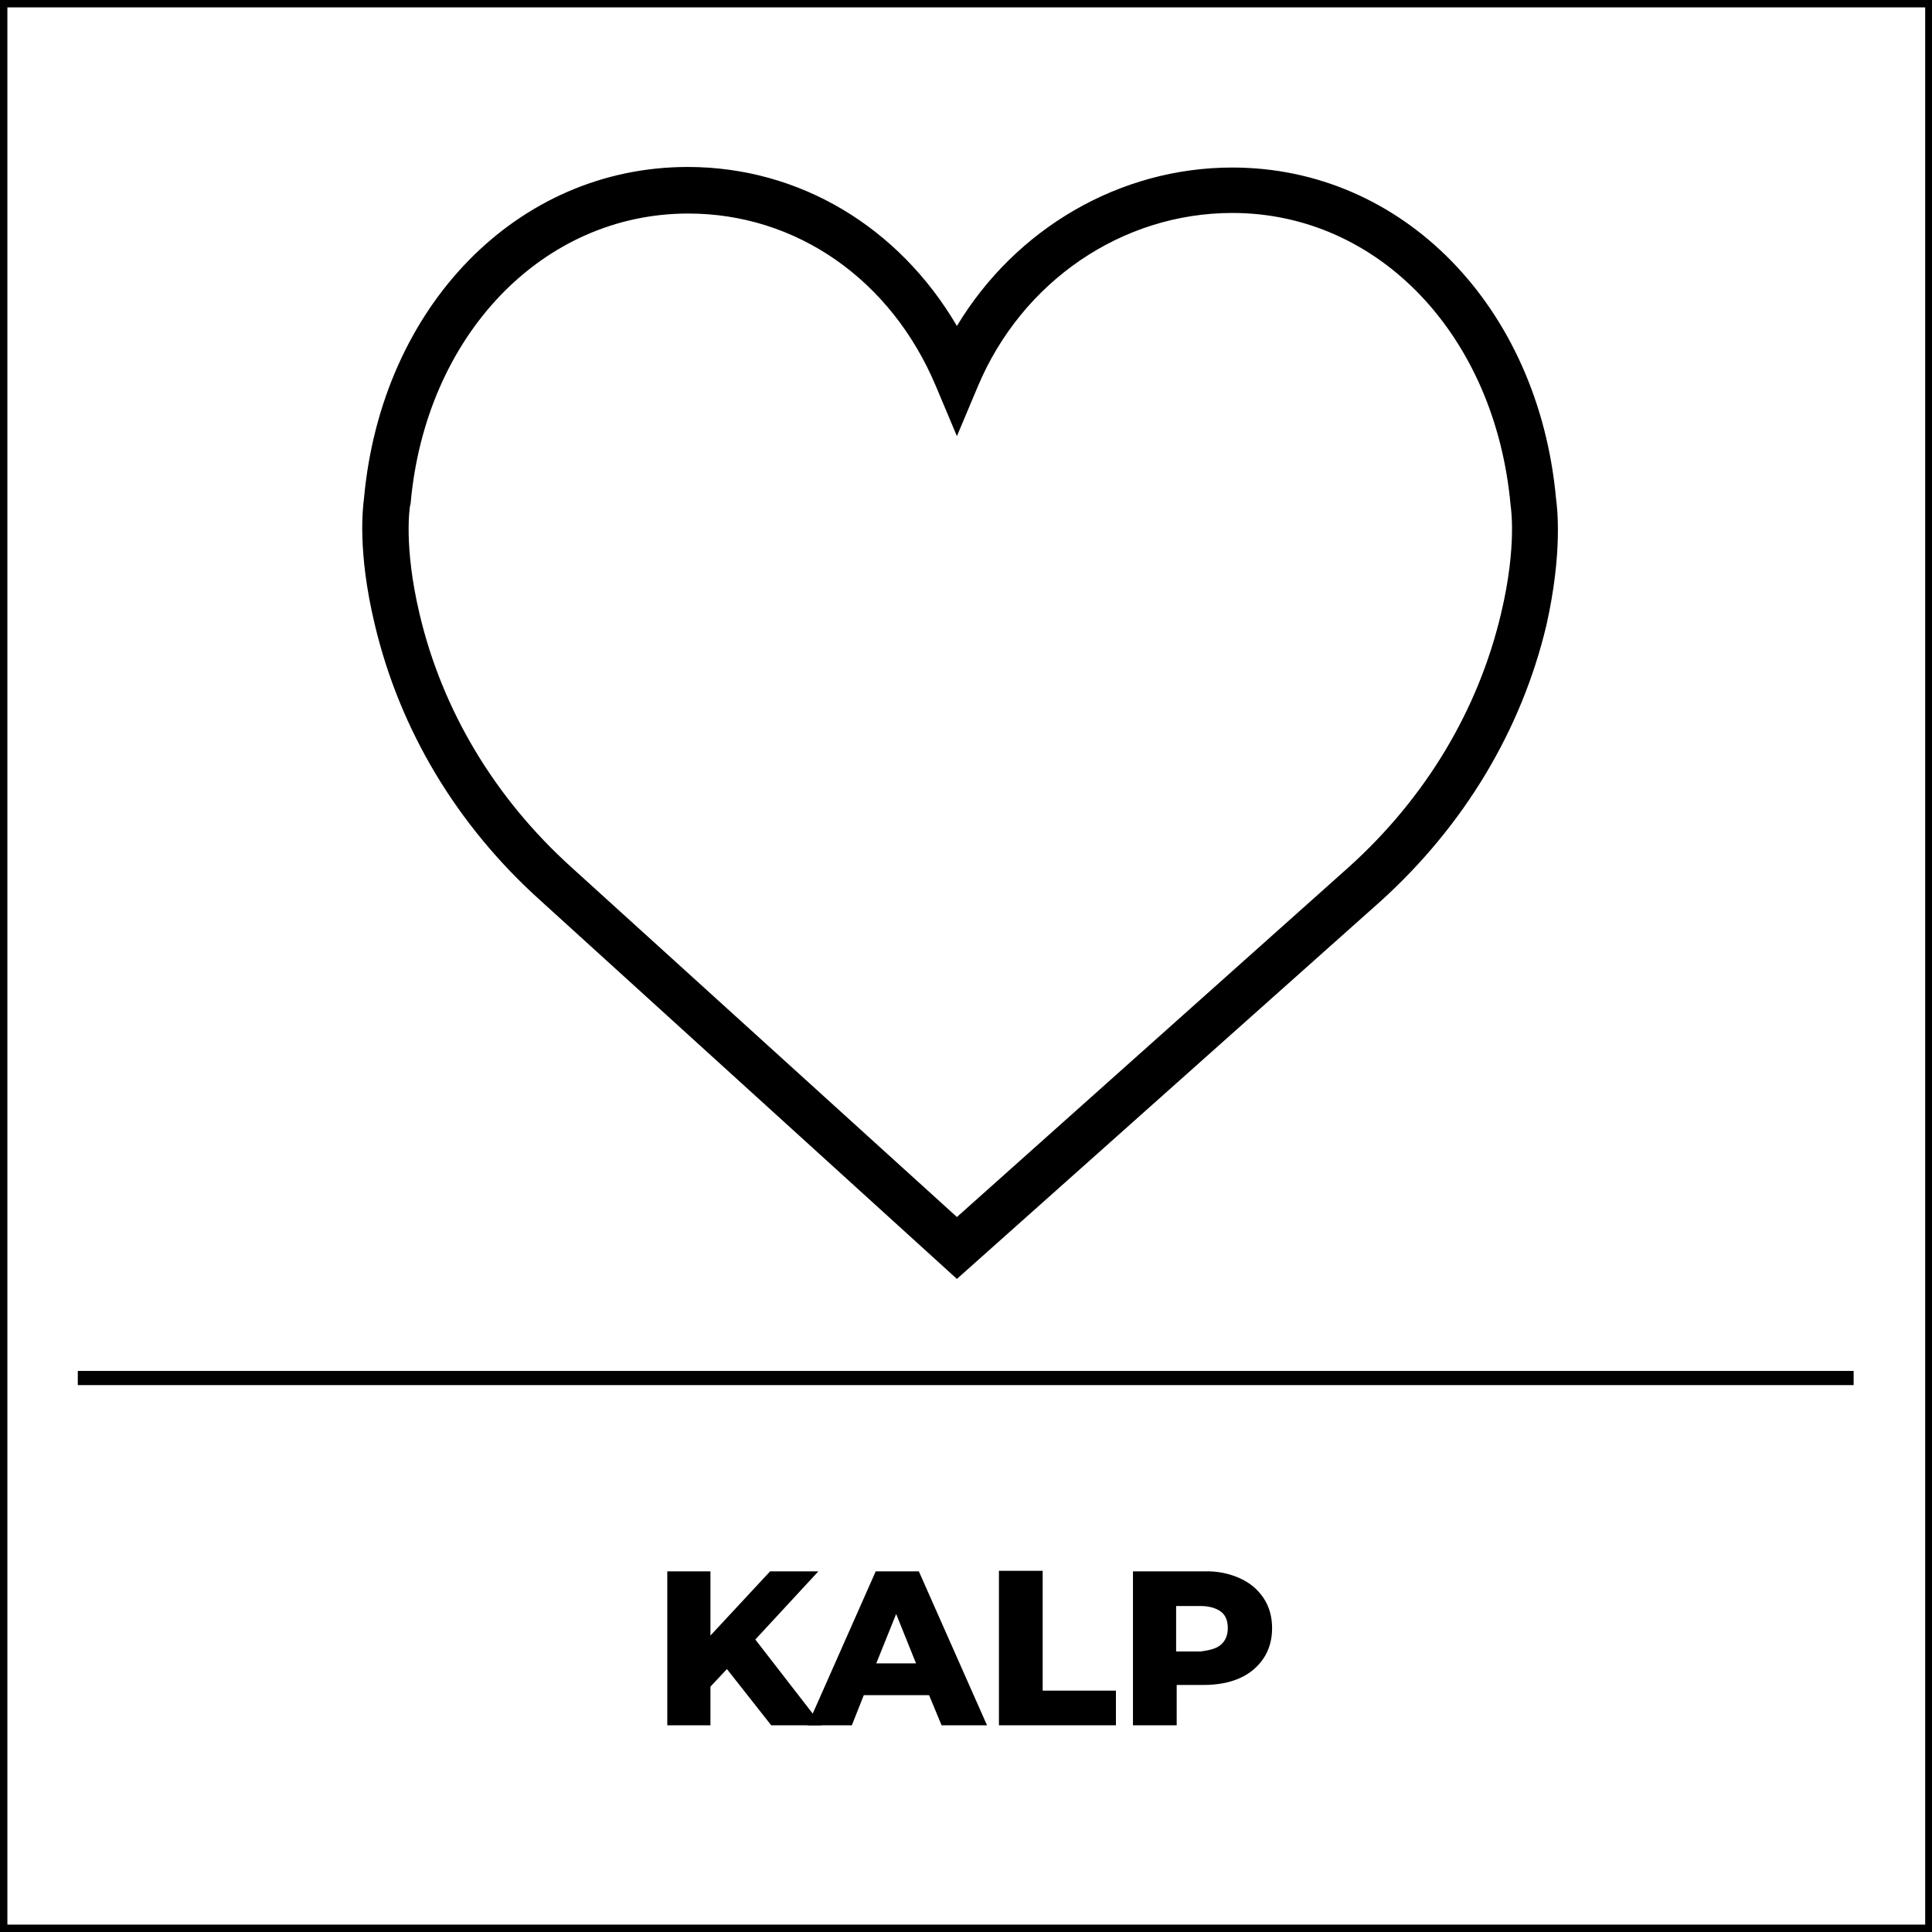 <?xml version="1.0" encoding="utf-8"?>
<!-- Generator: Adobe Illustrator 23.1.0, SVG Export Plug-In . SVG Version: 6.00 Build 0)  -->
<svg version="1.1" id="katman_1" xmlns="http://www.w3.org/2000/svg" xmlns:xlink="http://www.w3.org/1999/xlink" x="0px" y="0px"
	 viewBox="0 0 34.02 34.02" style="enable-background:new 0 0 34.02 34.02;" xml:space="preserve">
<style type="text/css">
	.st0{fill:#FFFFFF;}
	.st1{clip-path:url(#SVGID_2_);}
</style>
<g>
	<g>
		<rect x="0" y="0" class="st0" width="34.02" height="34.02"/>
		<path d="M34.14,34.14H-0.12V-0.12h34.27V34.14z M0.13,33.89h33.77V0.13H0.13V33.89z"/>
	</g>
	<g>
		<rect x="1.37" y="24.14" width="31.27" height="0.25"/>
	</g>
	<g>
		<g>
			<defs>
				<rect id="SVGID_1_" x="6.38" y="2.84" width="21.25" height="20.16"/>
			</defs>
			<clipPath id="SVGID_2_">
				<use xlink:href="#SVGID_1_"  style="overflow:visible;"/>
			</clipPath>
			<g class="st1">
				<path d="M27.4,8.78c-0.31-3.38-2.7-5.83-5.7-5.83c-1.99,0-3.82,1.08-4.85,2.79C15.83,4,14.08,2.94,12.11,2.94
					c-3,0-5.39,2.45-5.7,5.83C6.39,8.93,6.29,9.71,6.6,11c0.44,1.85,1.44,3.53,2.92,4.86l7.33,6.66l7.46-6.65
					c1.47-1.33,2.48-3.01,2.92-4.86C27.52,9.72,27.42,8.93,27.4,8.78L27.4,8.78z M26.43,10.81c-0.4,1.69-1.32,3.23-2.67,4.45
					l-6.91,6.17l-6.79-6.16c-1.35-1.22-2.27-2.76-2.67-4.45C7.1,9.6,7.22,8.91,7.22,8.91l0.01-0.04c0.26-2.96,2.32-5.11,4.89-5.11
					c1.9,0,3.57,1.16,4.36,3.04l0.37,0.88l0.37-0.88C18,4.95,19.76,3.75,21.7,3.75c2.57,0,4.63,2.15,4.9,5.15
					C26.6,8.91,26.72,9.6,26.43,10.81L26.43,10.81z M26.43,10.81"/>
			</g>
		</g>
	</g>
	<g>
		<path d="M12.8,29.39l-0.29,0.31v0.68h-0.76v-2.71h0.76v1.13l1.05-1.13h0.85l-1.11,1.2l1.17,1.51h-0.89L12.8,29.39z"/>
		<path d="M16.36,29.85h-1.15L15,30.38h-0.78l1.2-2.71h0.76l1.2,2.71h-0.8L16.36,29.85z M16.13,29.29l-0.35-0.87l-0.35,0.87H16.13z"
			/>
		<path d="M17.59,27.66h0.77v2.11h1.29v0.61h-2.06V27.66z"/>
		<path d="M21.83,27.79c0.18,0.08,0.32,0.2,0.42,0.35c0.1,0.15,0.15,0.33,0.15,0.53c0,0.2-0.05,0.38-0.15,0.53
			c-0.1,0.15-0.24,0.27-0.42,0.35c-0.18,0.08-0.39,0.12-0.64,0.12h-0.47v0.71h-0.77v-2.71h1.24C21.44,27.66,21.65,27.71,21.83,27.79
			z M21.5,28.96c0.08-0.07,0.12-0.17,0.12-0.29c0-0.13-0.04-0.23-0.12-0.29s-0.2-0.1-0.36-0.1h-0.43v0.8h0.43
			C21.3,29.06,21.42,29.03,21.5,28.96z"/>
	</g>
</g>
</svg>
